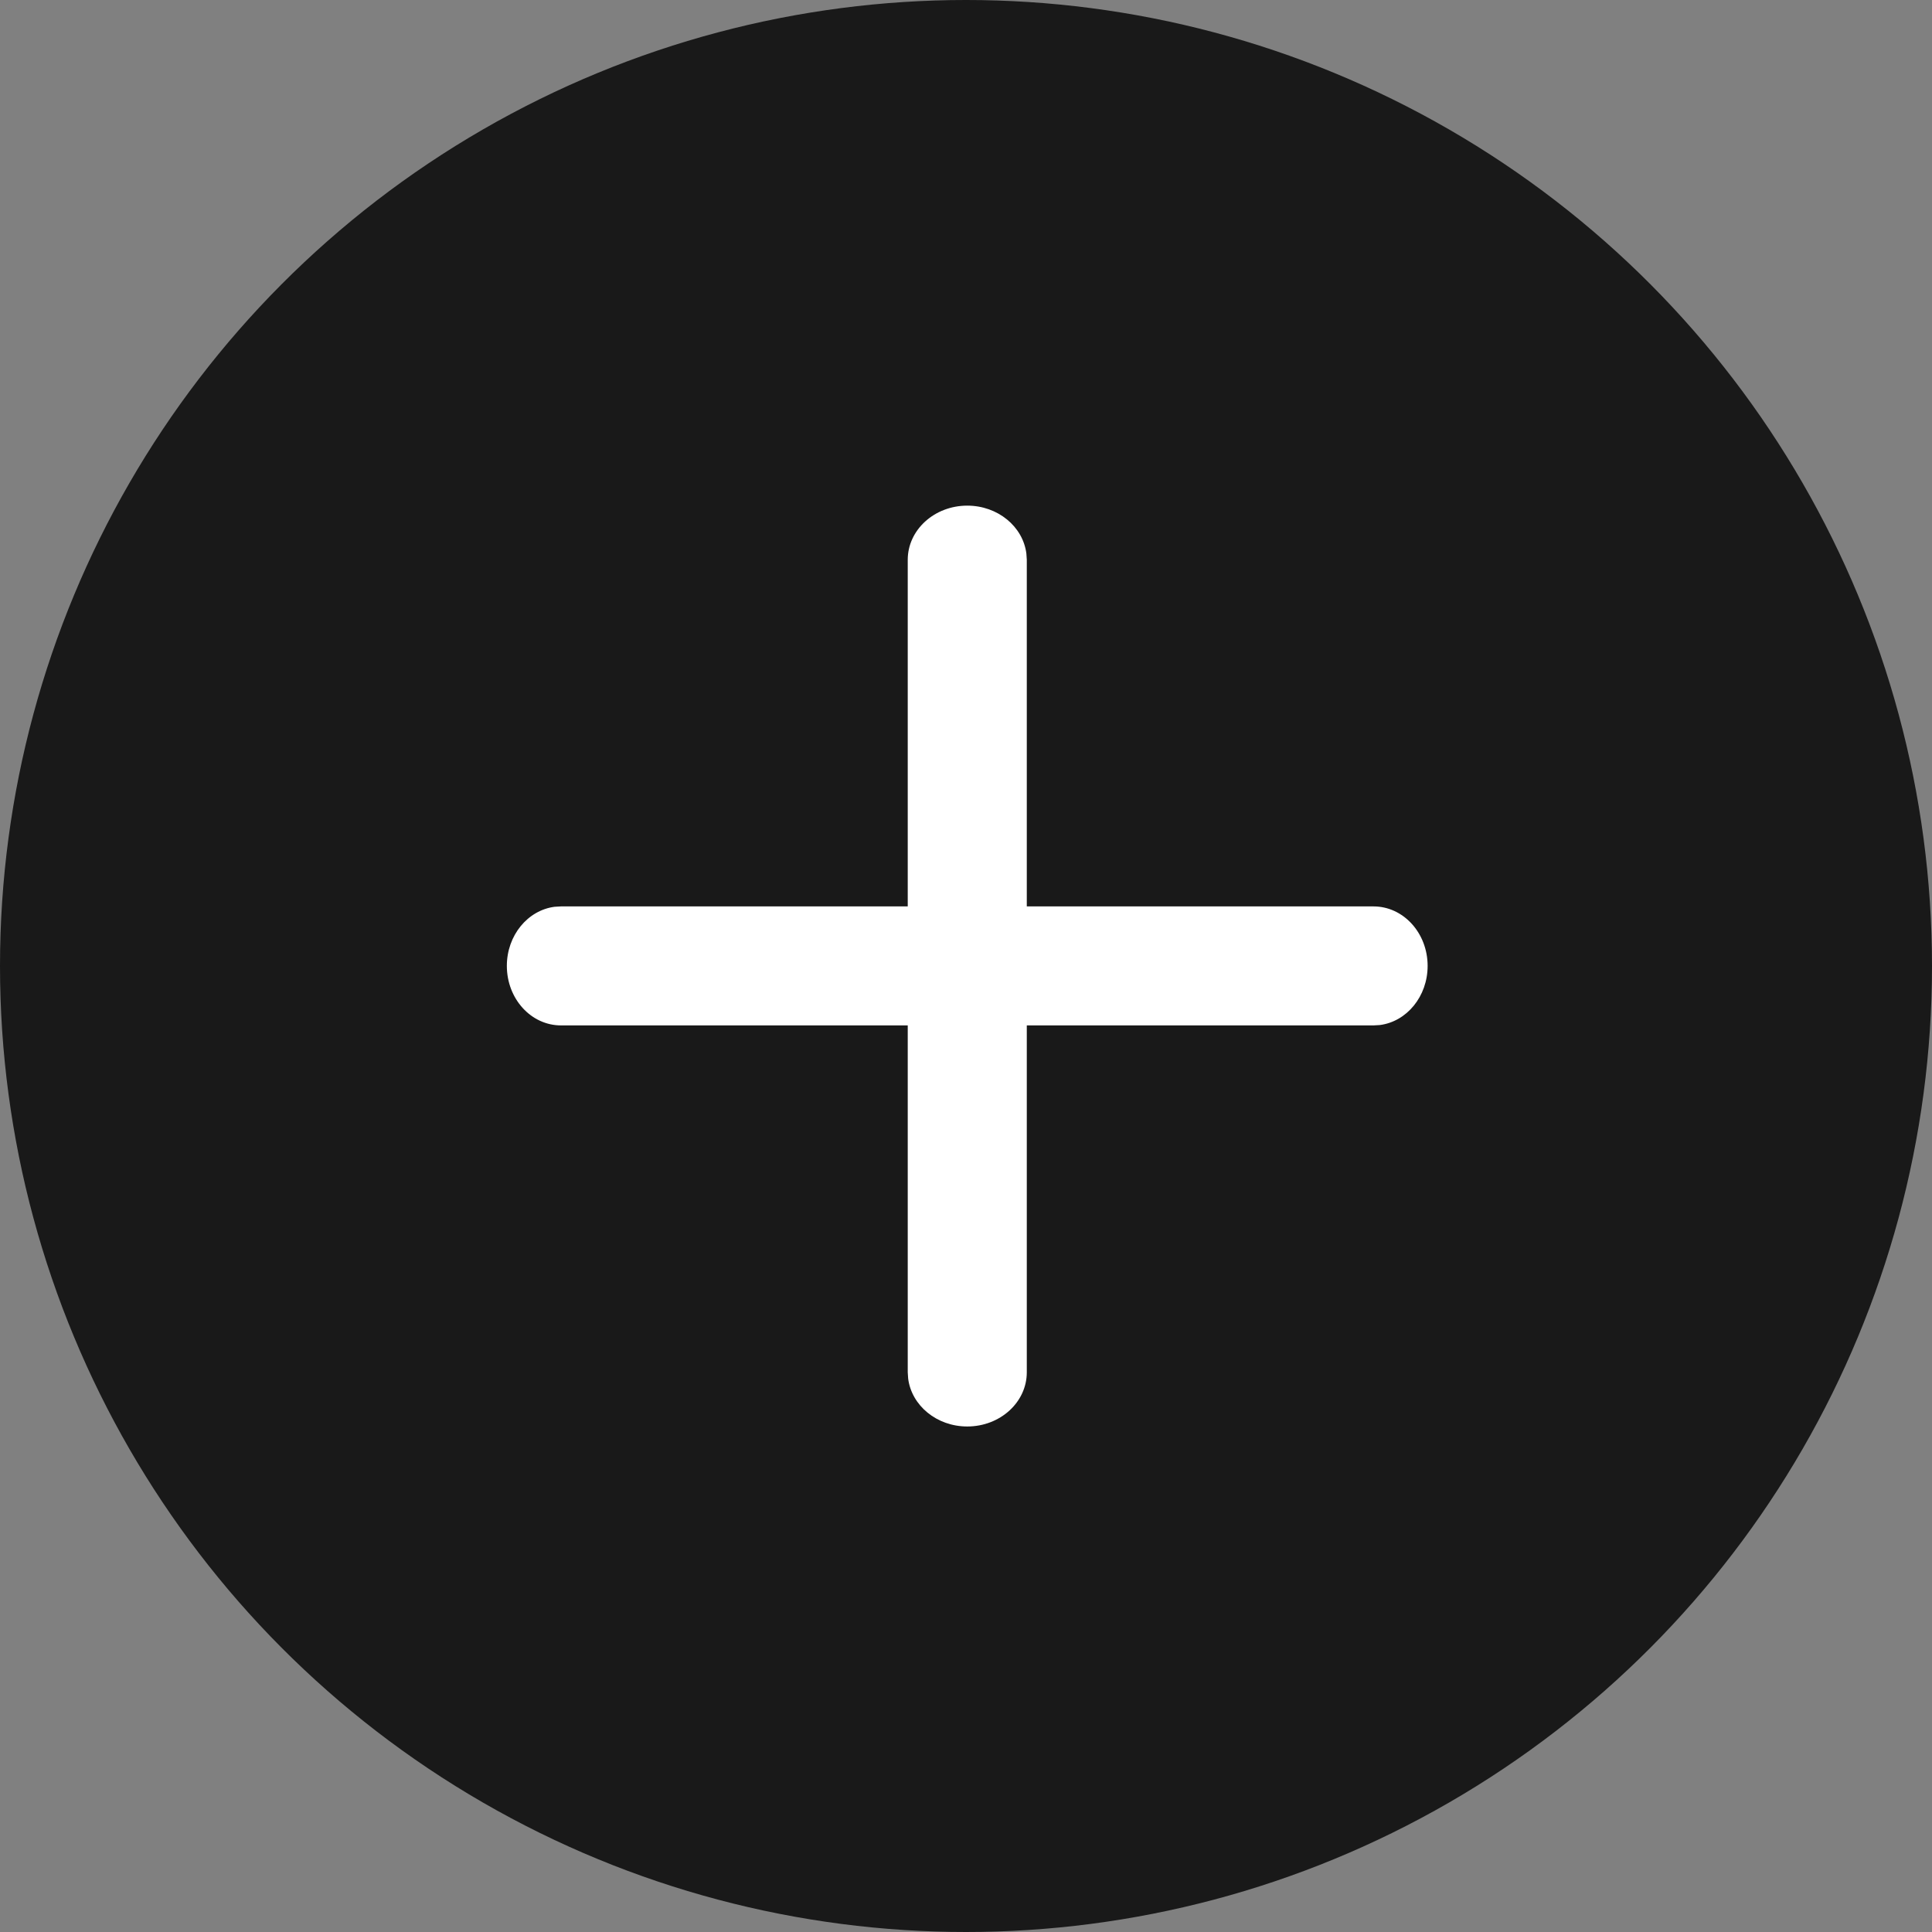 <svg width="32" height="32" viewBox="0 0 32 32" fill="none" xmlns="http://www.w3.org/2000/svg">
<rect x="0" y="0" width="32" height="32" fill="#808080" stroke="none"/>
<circle cx="16" cy="16" r="16" fill="#191919"/>
<path d="M8.395 15.998C8.395 15.493 8.741 15.076 9.187 15.019L9.292 15.013H22.749C23.245 15.013 23.646 15.454 23.646 15.998C23.646 16.504 23.3 16.921 22.854 16.978L22.749 16.984L9.292 16.984C8.796 16.984 8.395 16.543 8.395 15.998Z" fill="white"/>
<path d="M16.021 8.375C16.527 8.375 16.943 8.721 17 9.168L17.007 9.272V22.73C17.007 23.225 16.566 23.627 16.021 23.627C15.515 23.627 15.099 23.28 15.042 22.834L15.035 22.73L15.035 9.272C15.035 8.777 15.476 8.375 16.021 8.375Z" fill="white"/>
</svg>
